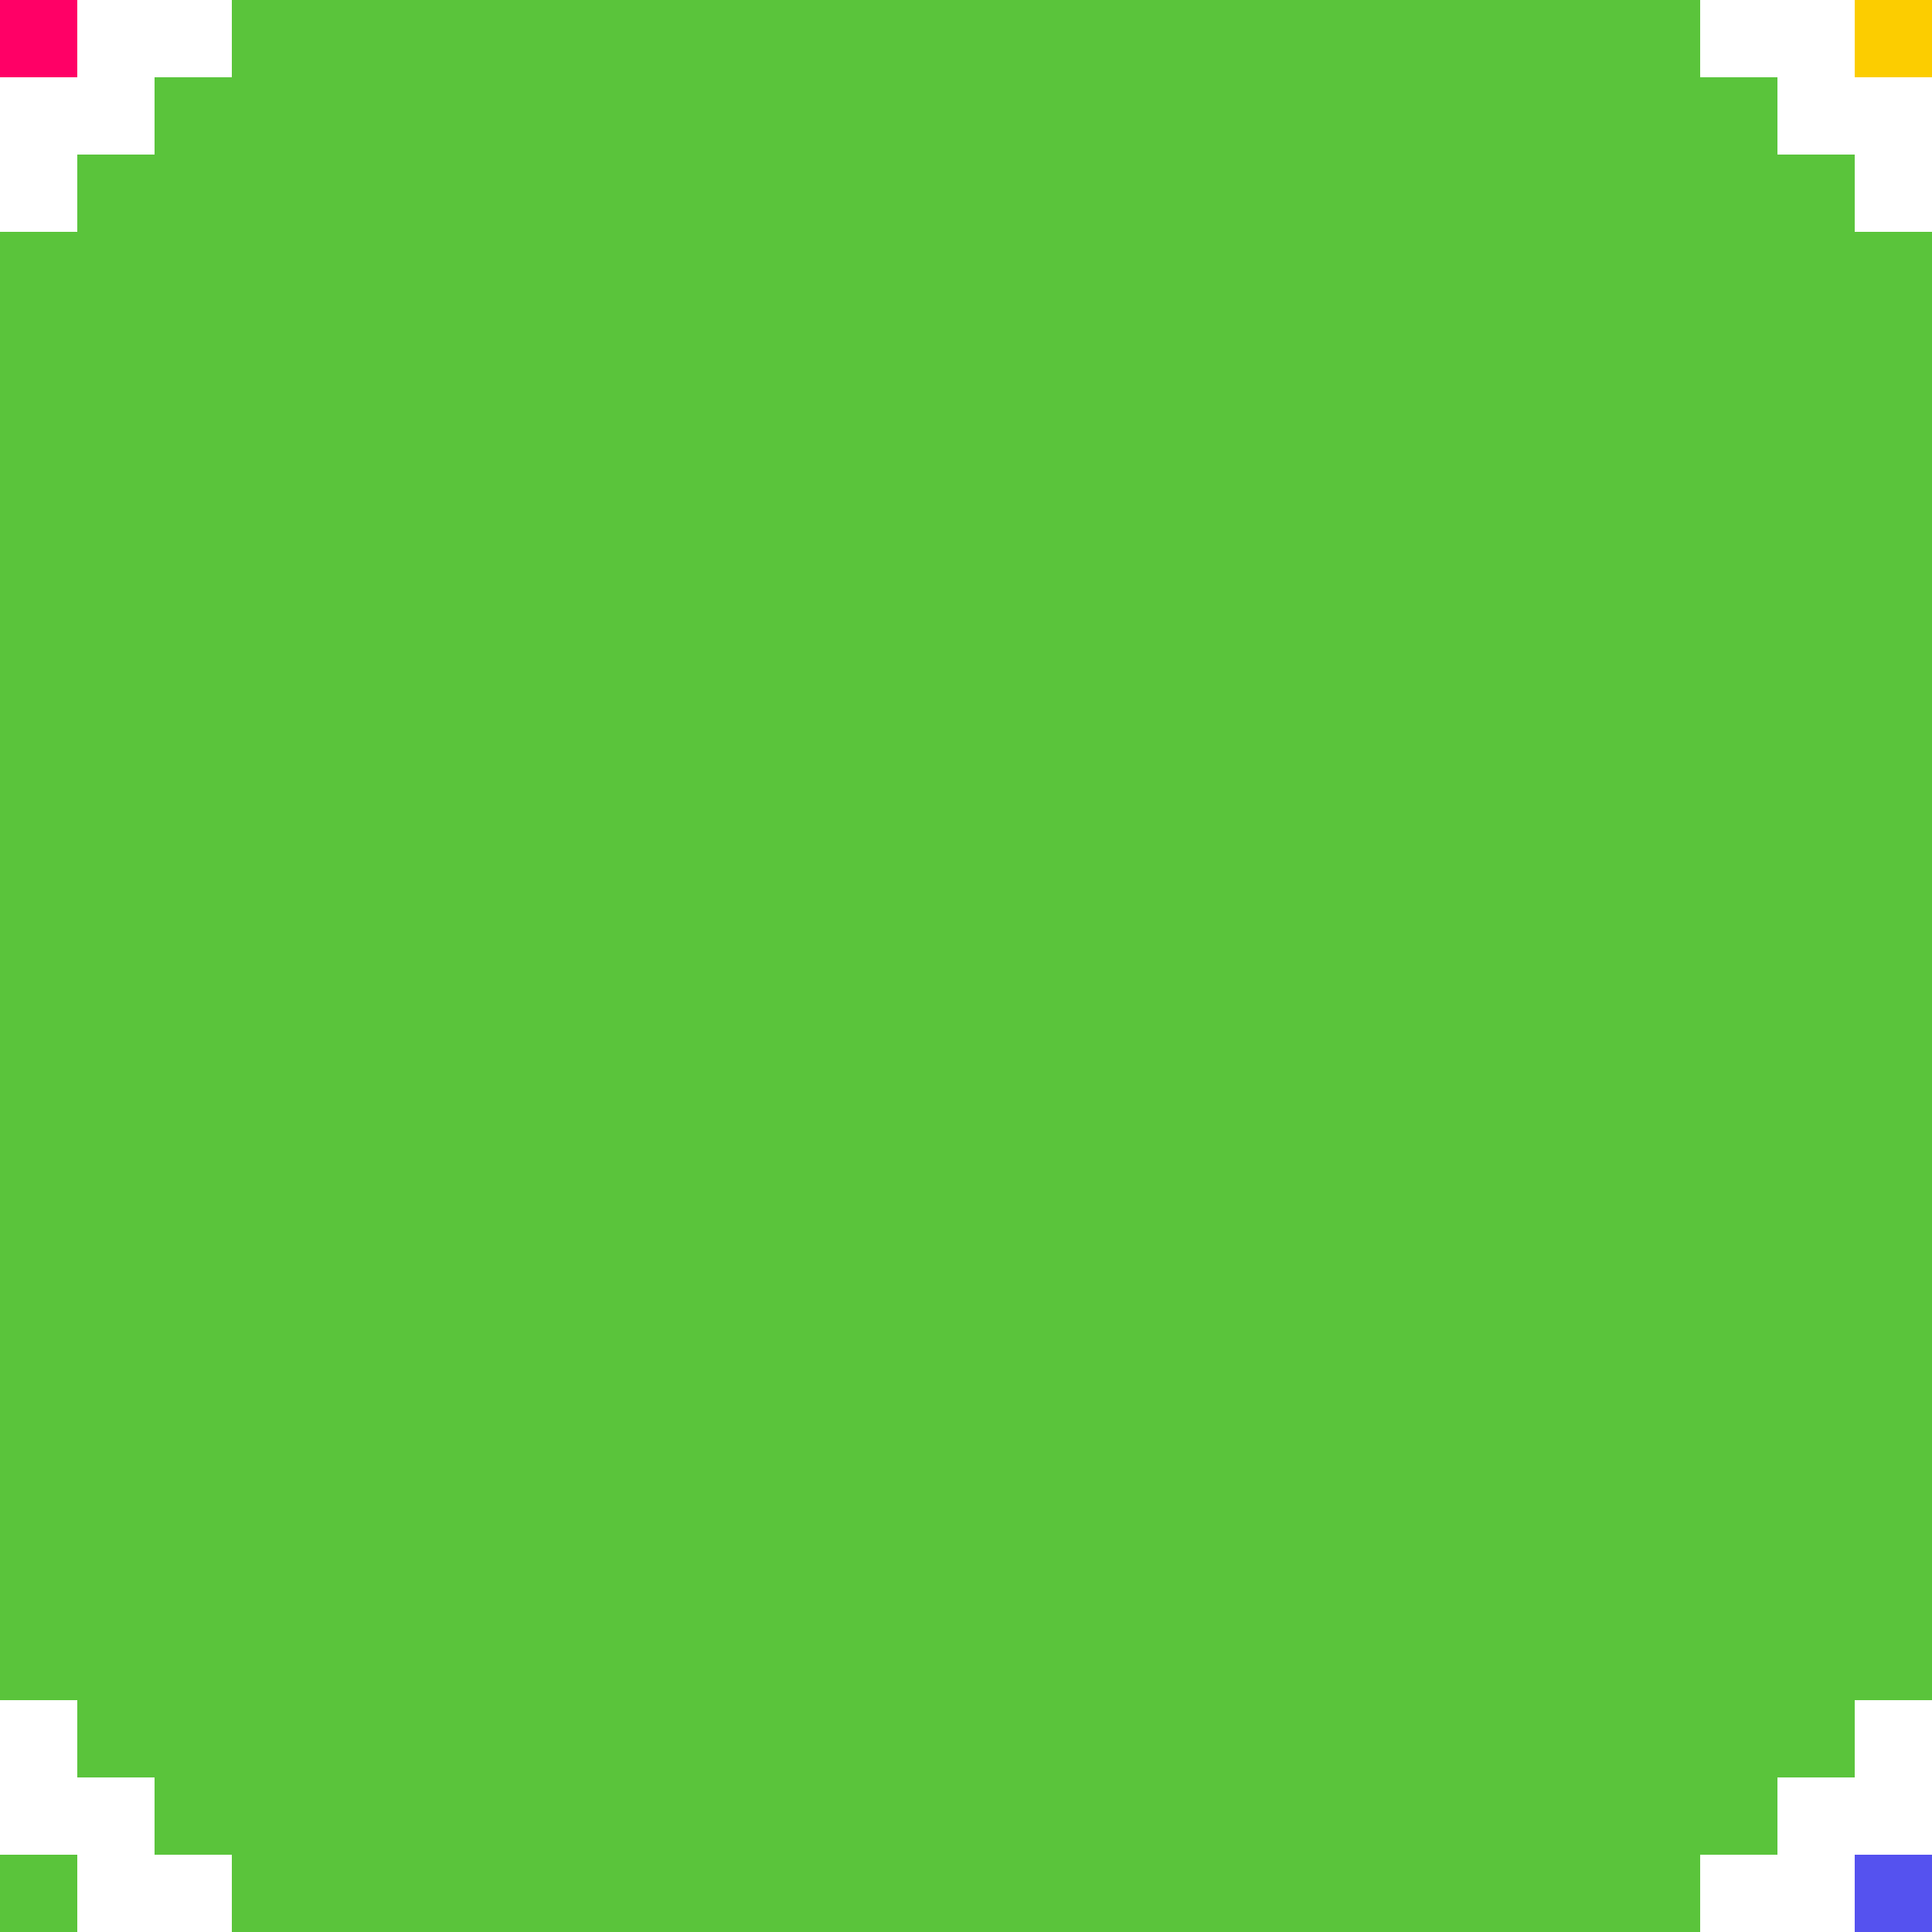 <svg width="150" height="150" fill="none" xmlns="http://www.w3.org/2000/svg"><rect width="100%" height="100%" fill="#333333" stroke="none"/><g clip-path="url(#clip0_730_46777)"><path fill="#5AC43B" d="M0 0h150v150H0z"/><path fill="#fff" d="M0 0h12v12H0zm12 0h6v6h-6zM0 12h6v6H0zM150 0v12h-12V0zm0 12v6h-6v-6zM138 0v6h-6V0zM0 150h12v-12H0zm12 0h6v-6h-6zM0 138h6v-6H0zm150 12v-12h-12v12zm0-12v-6h-6v6zm-12 12v-6h-6v6z"/><path fill="#F06" d="M0 0h6v6H0z"/><path fill="#FCCD00" d="M144 0h6v6h-6z"/><path fill="#5AC43B" d="M0 144h6v6H0z"/><path fill="#5552EF" d="M144 144h6v6h-6z"/></g><defs><clipPath id="clip0_730_46777"><path fill="#fff" d="M0 0h150v150H0z"/></clipPath></defs></svg>